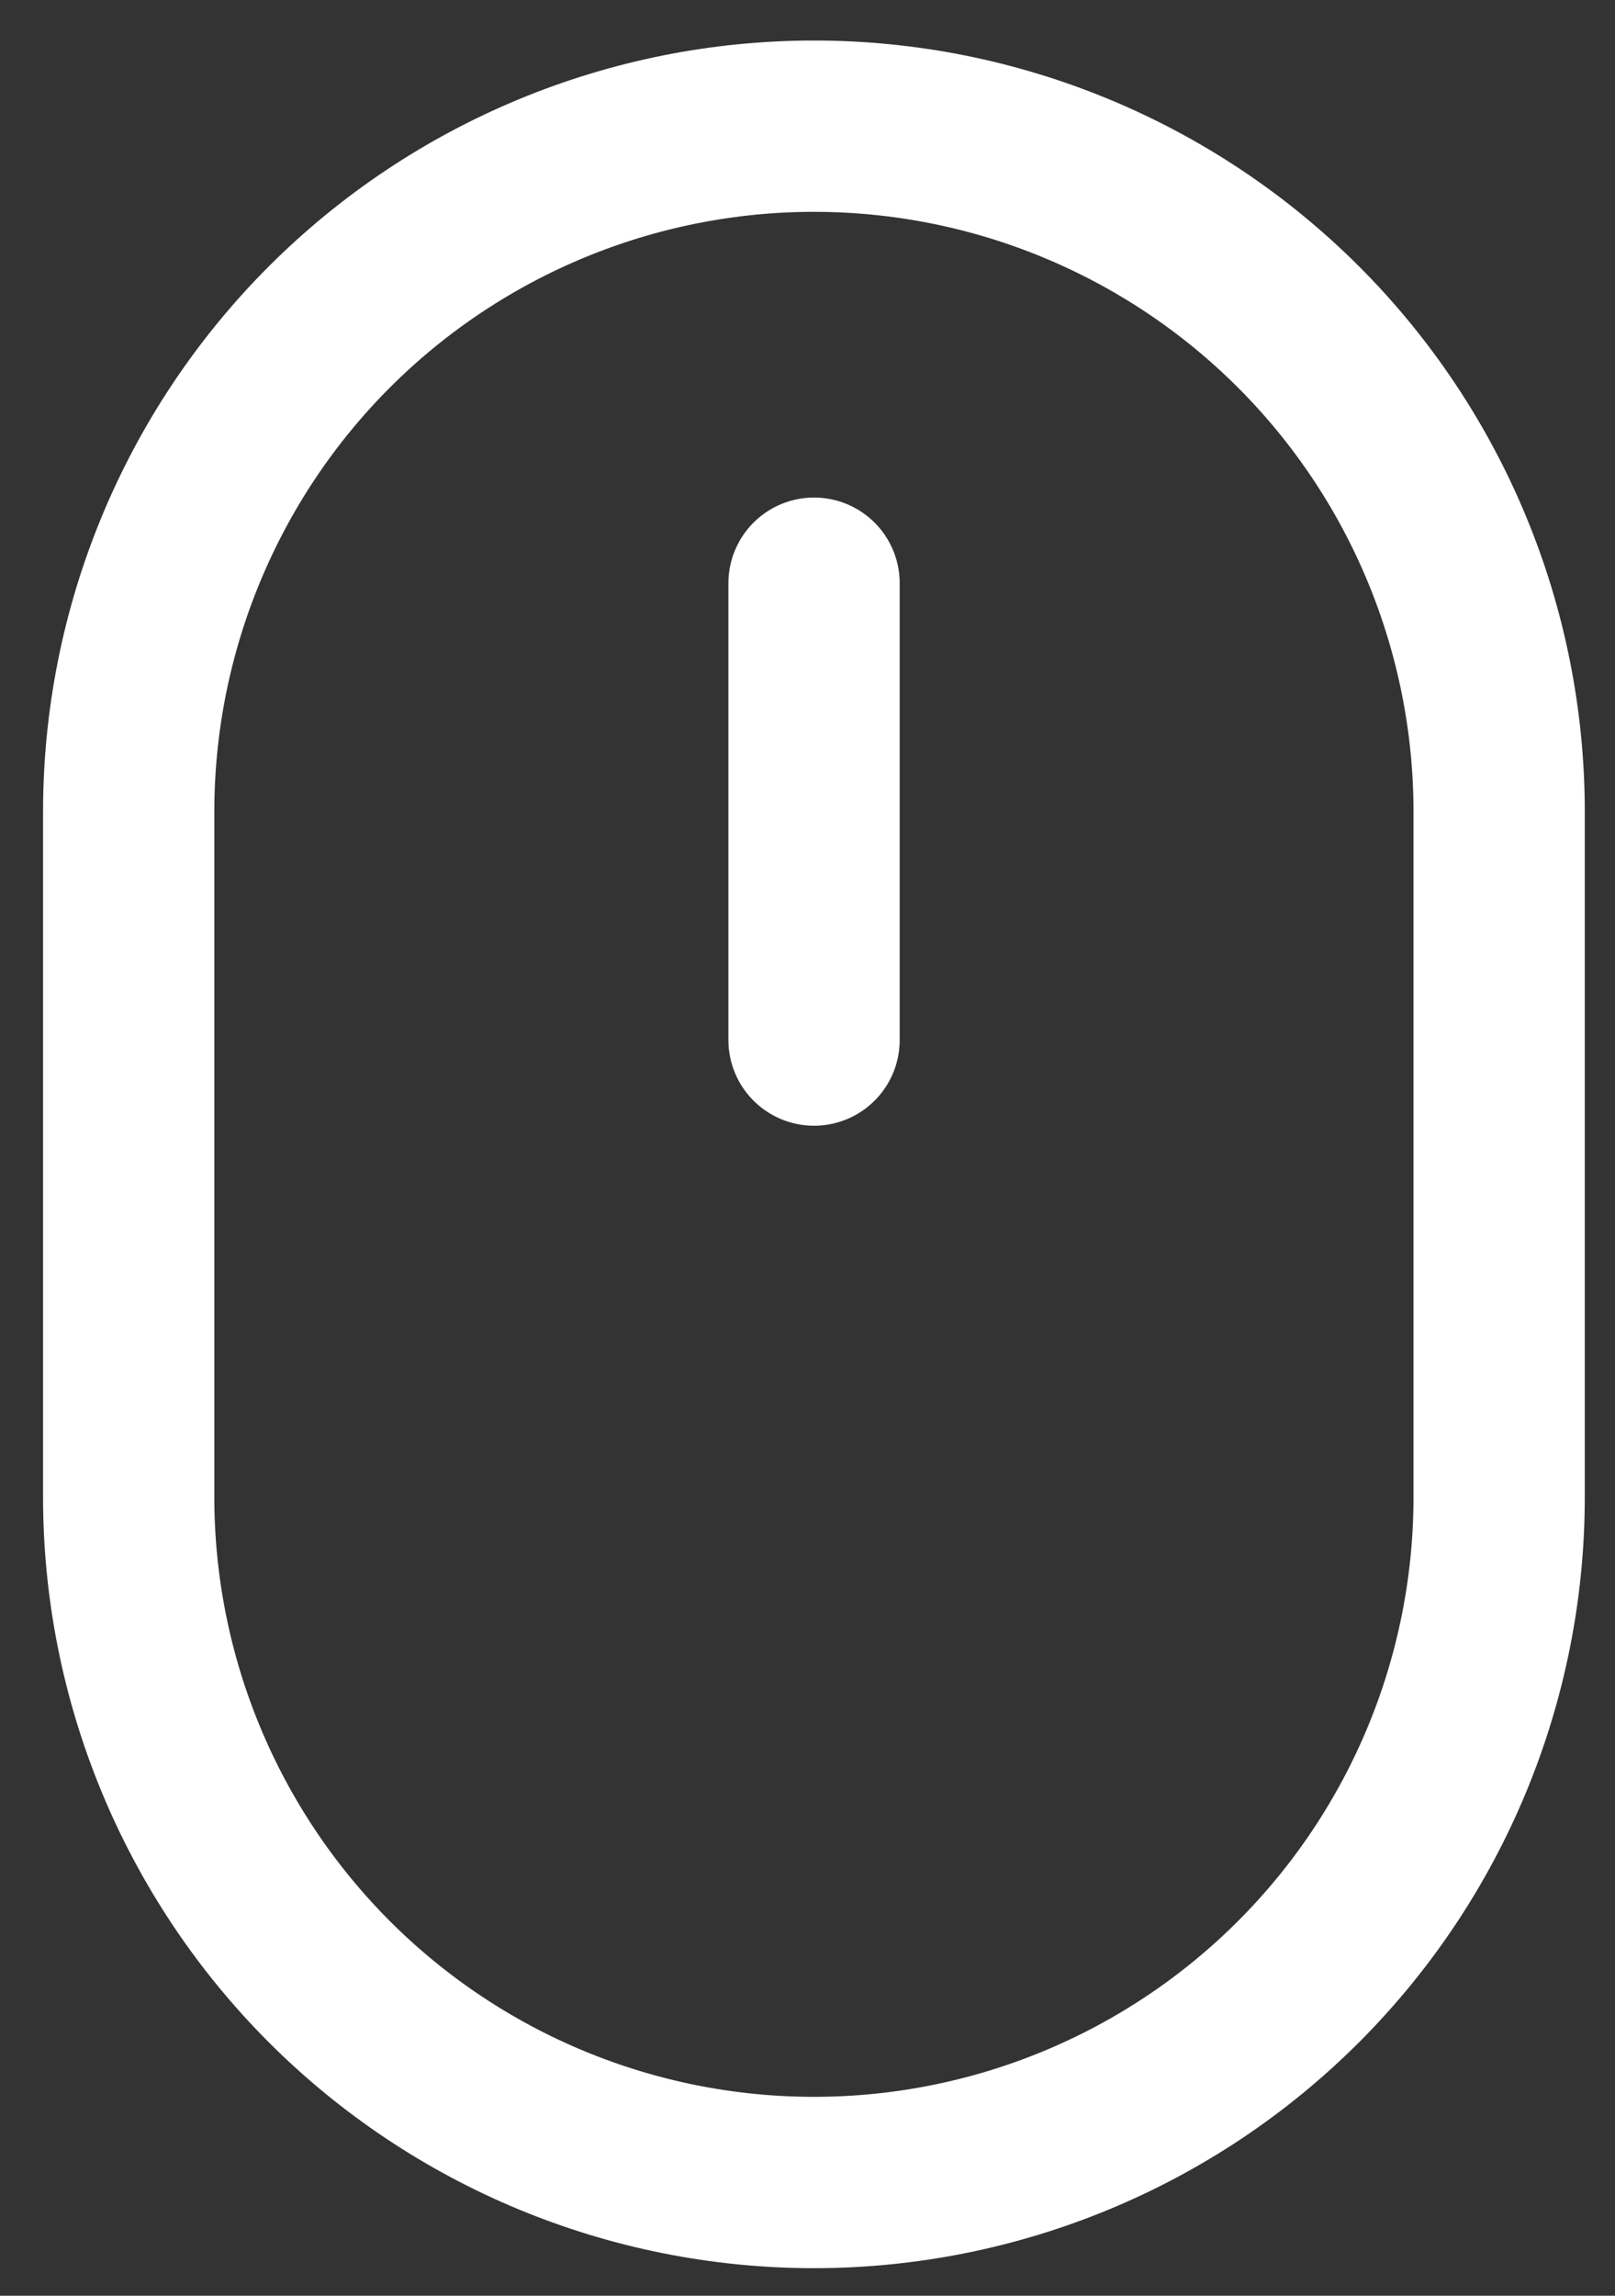 <svg width="19" height="27" viewBox="0 0 19 27" fill="none" xmlns="http://www.w3.org/2000/svg">
<rect x="0" y="0" width="19" height="27" fill="#333333" stroke="none"/>
<path d="M1.514 9.546C1.514 7.408 2.364 5.357 3.875 3.845C5.387 2.334 7.438 1.484 9.576 1.484C11.714 1.484 13.764 2.334 15.276 3.845C16.788 5.357 17.637 7.408 17.637 9.546V17.607C17.637 19.745 16.788 21.795 15.276 23.307C13.764 24.819 11.714 25.668 9.576 25.668C7.438 25.668 5.387 24.819 3.875 23.307C2.364 21.795 1.514 19.745 1.514 17.607V9.546Z" stroke="white" stroke-width="2.015" stroke-linejoin="round"/>
<path d="M9.577 6.859V12.232" stroke="white" stroke-width="2.015" stroke-linecap="round" stroke-linejoin="round"/>
</svg>
